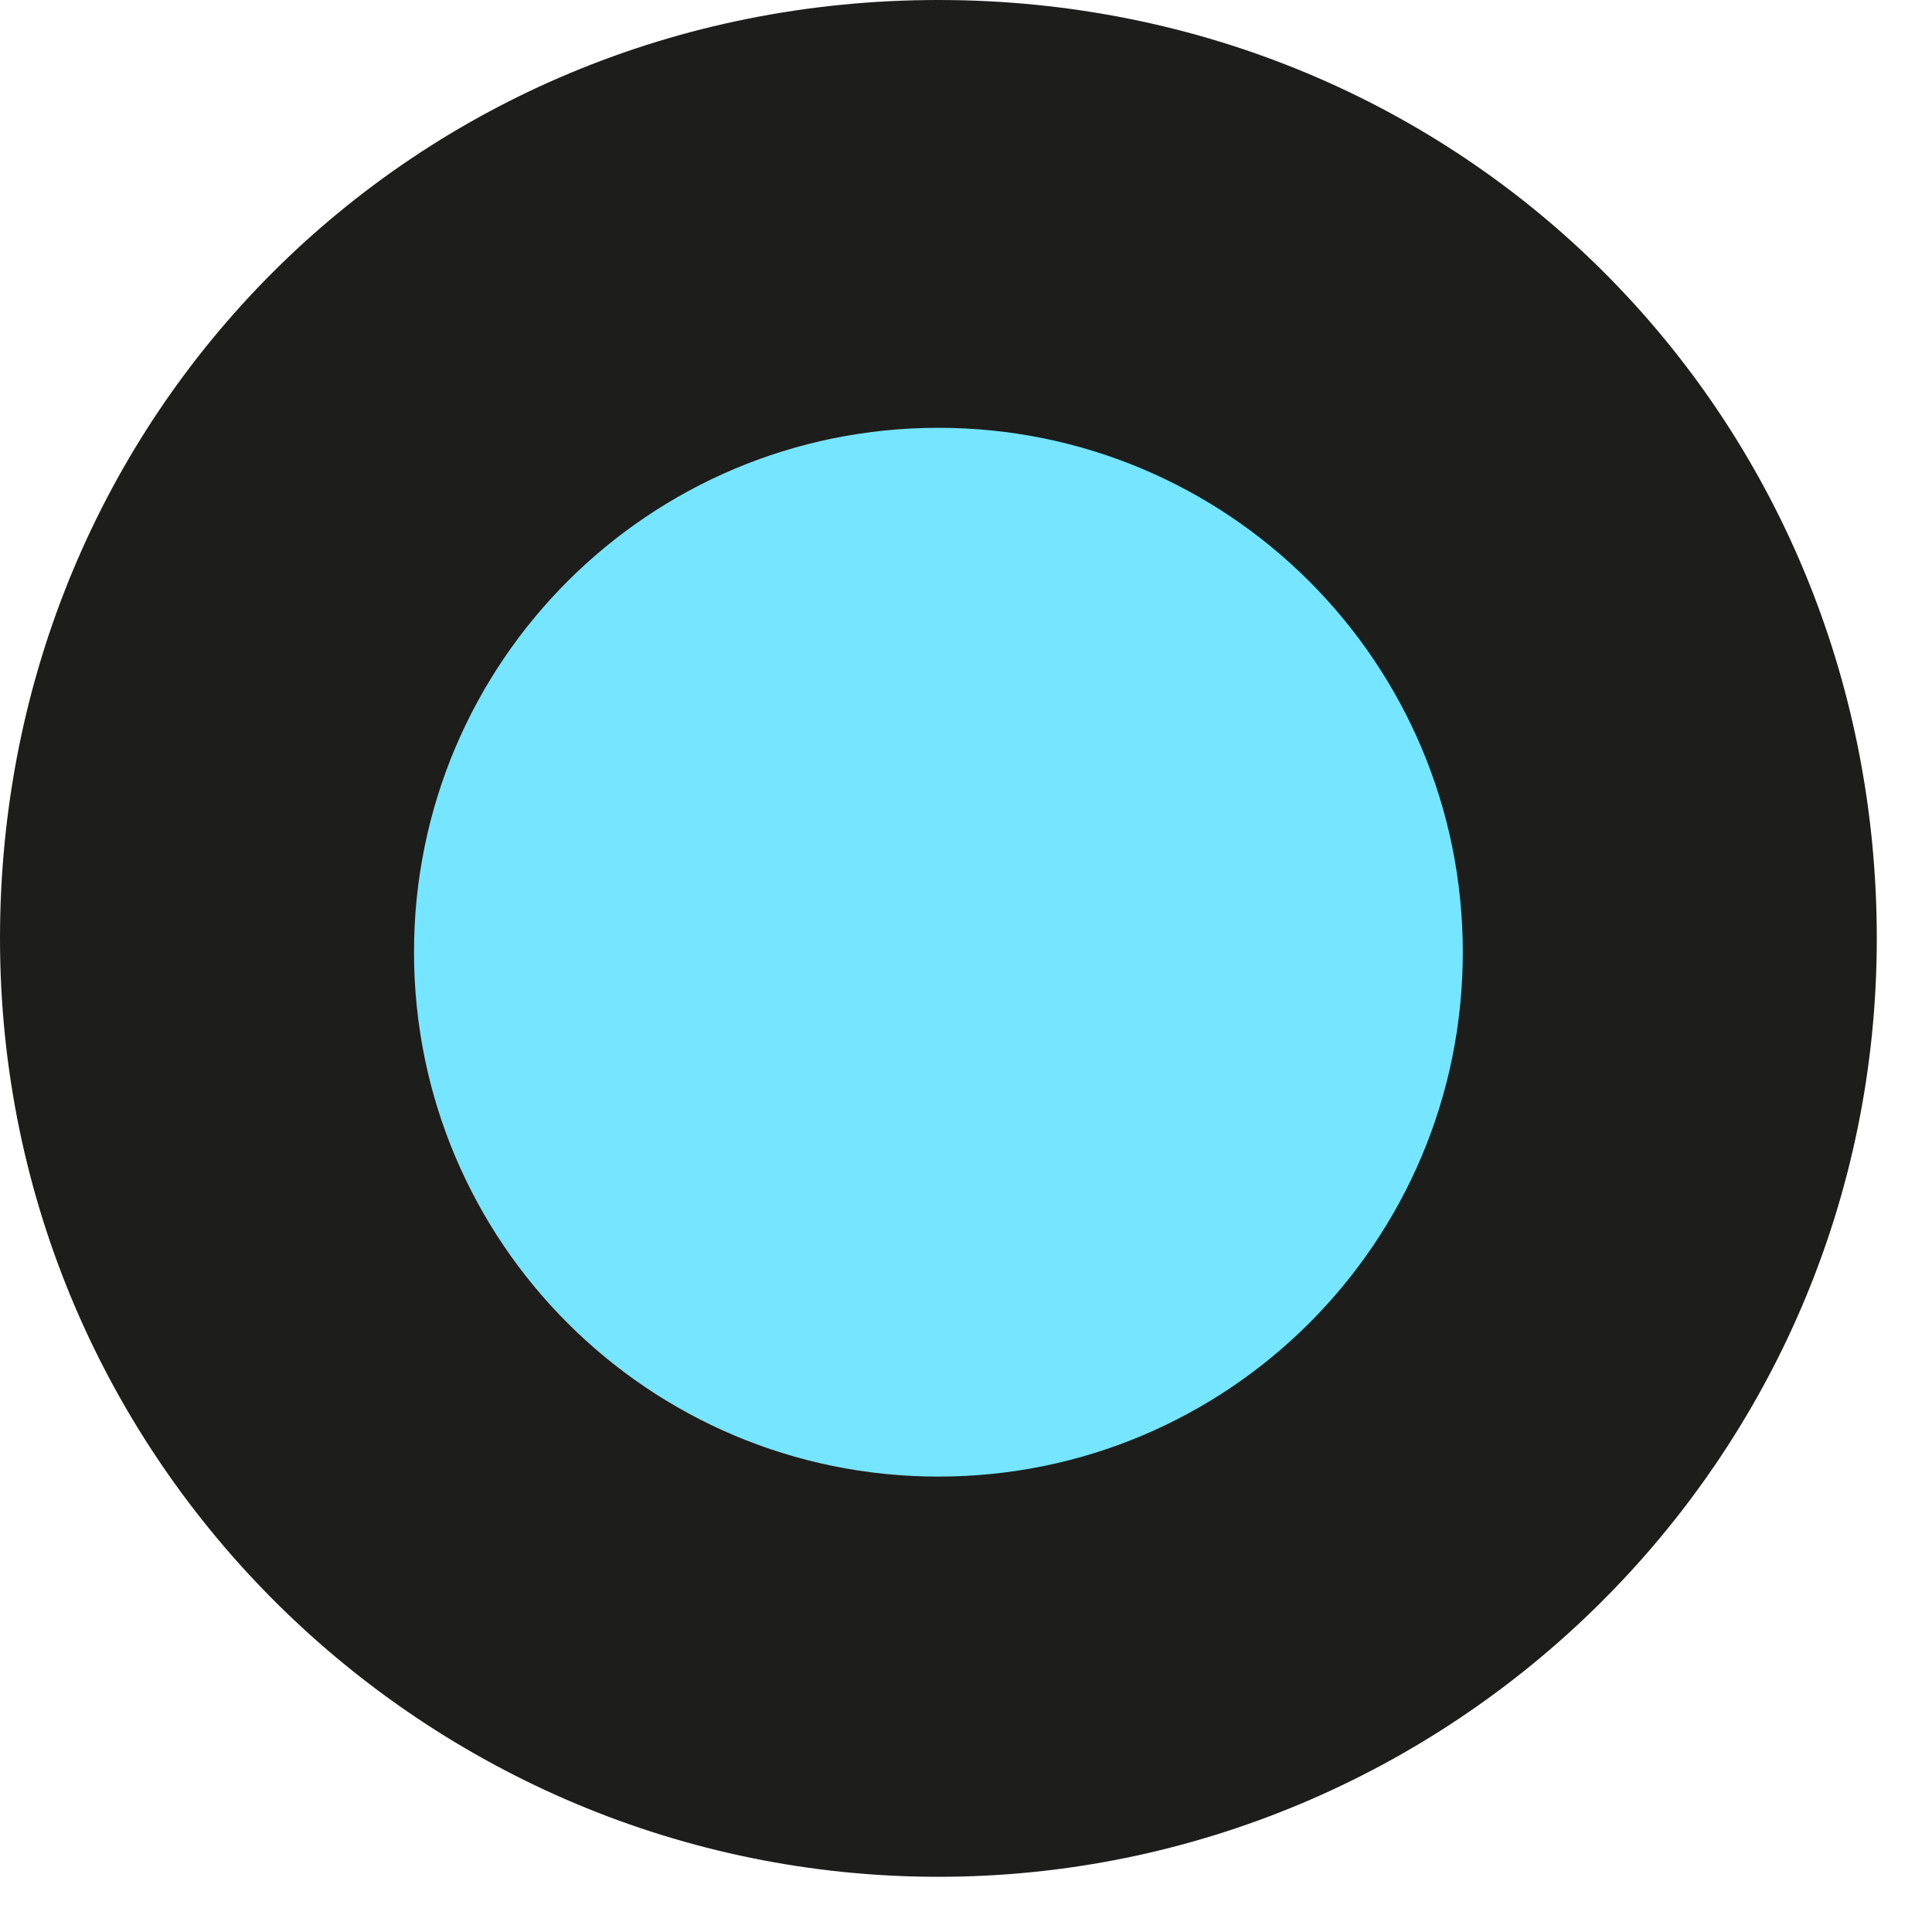 <?xml version="1.0" encoding="UTF-8"?> <svg xmlns="http://www.w3.org/2000/svg" width="14" height="14" viewBox="0 0 14 14" fill="none"> <path d="M6.8 12.1C9.727 12.1 12.1 9.727 12.1 6.8C12.1 3.873 9.727 1.5 6.8 1.5C3.873 1.5 1.5 3.873 1.5 6.8C1.5 9.727 3.873 12.1 6.8 12.1Z" fill="#76E5FF"></path> <path d="M6.8 13.6C3.1 13.6 0 10.6 0 6.8C0 3 3 0 6.8 0C10.6 0 13.6 3 13.6 6.8C13.6 10.6 10.5 13.6 6.8 13.6ZM6.8 3.1C4.7 3.1 3 4.8 3 6.9C3 9 4.7 10.7 6.8 10.7C8.9 10.7 10.6 9 10.6 6.9C10.6 4.8 8.9 3.1 6.8 3.1Z" fill="#1D1D1B"></path> </svg> 